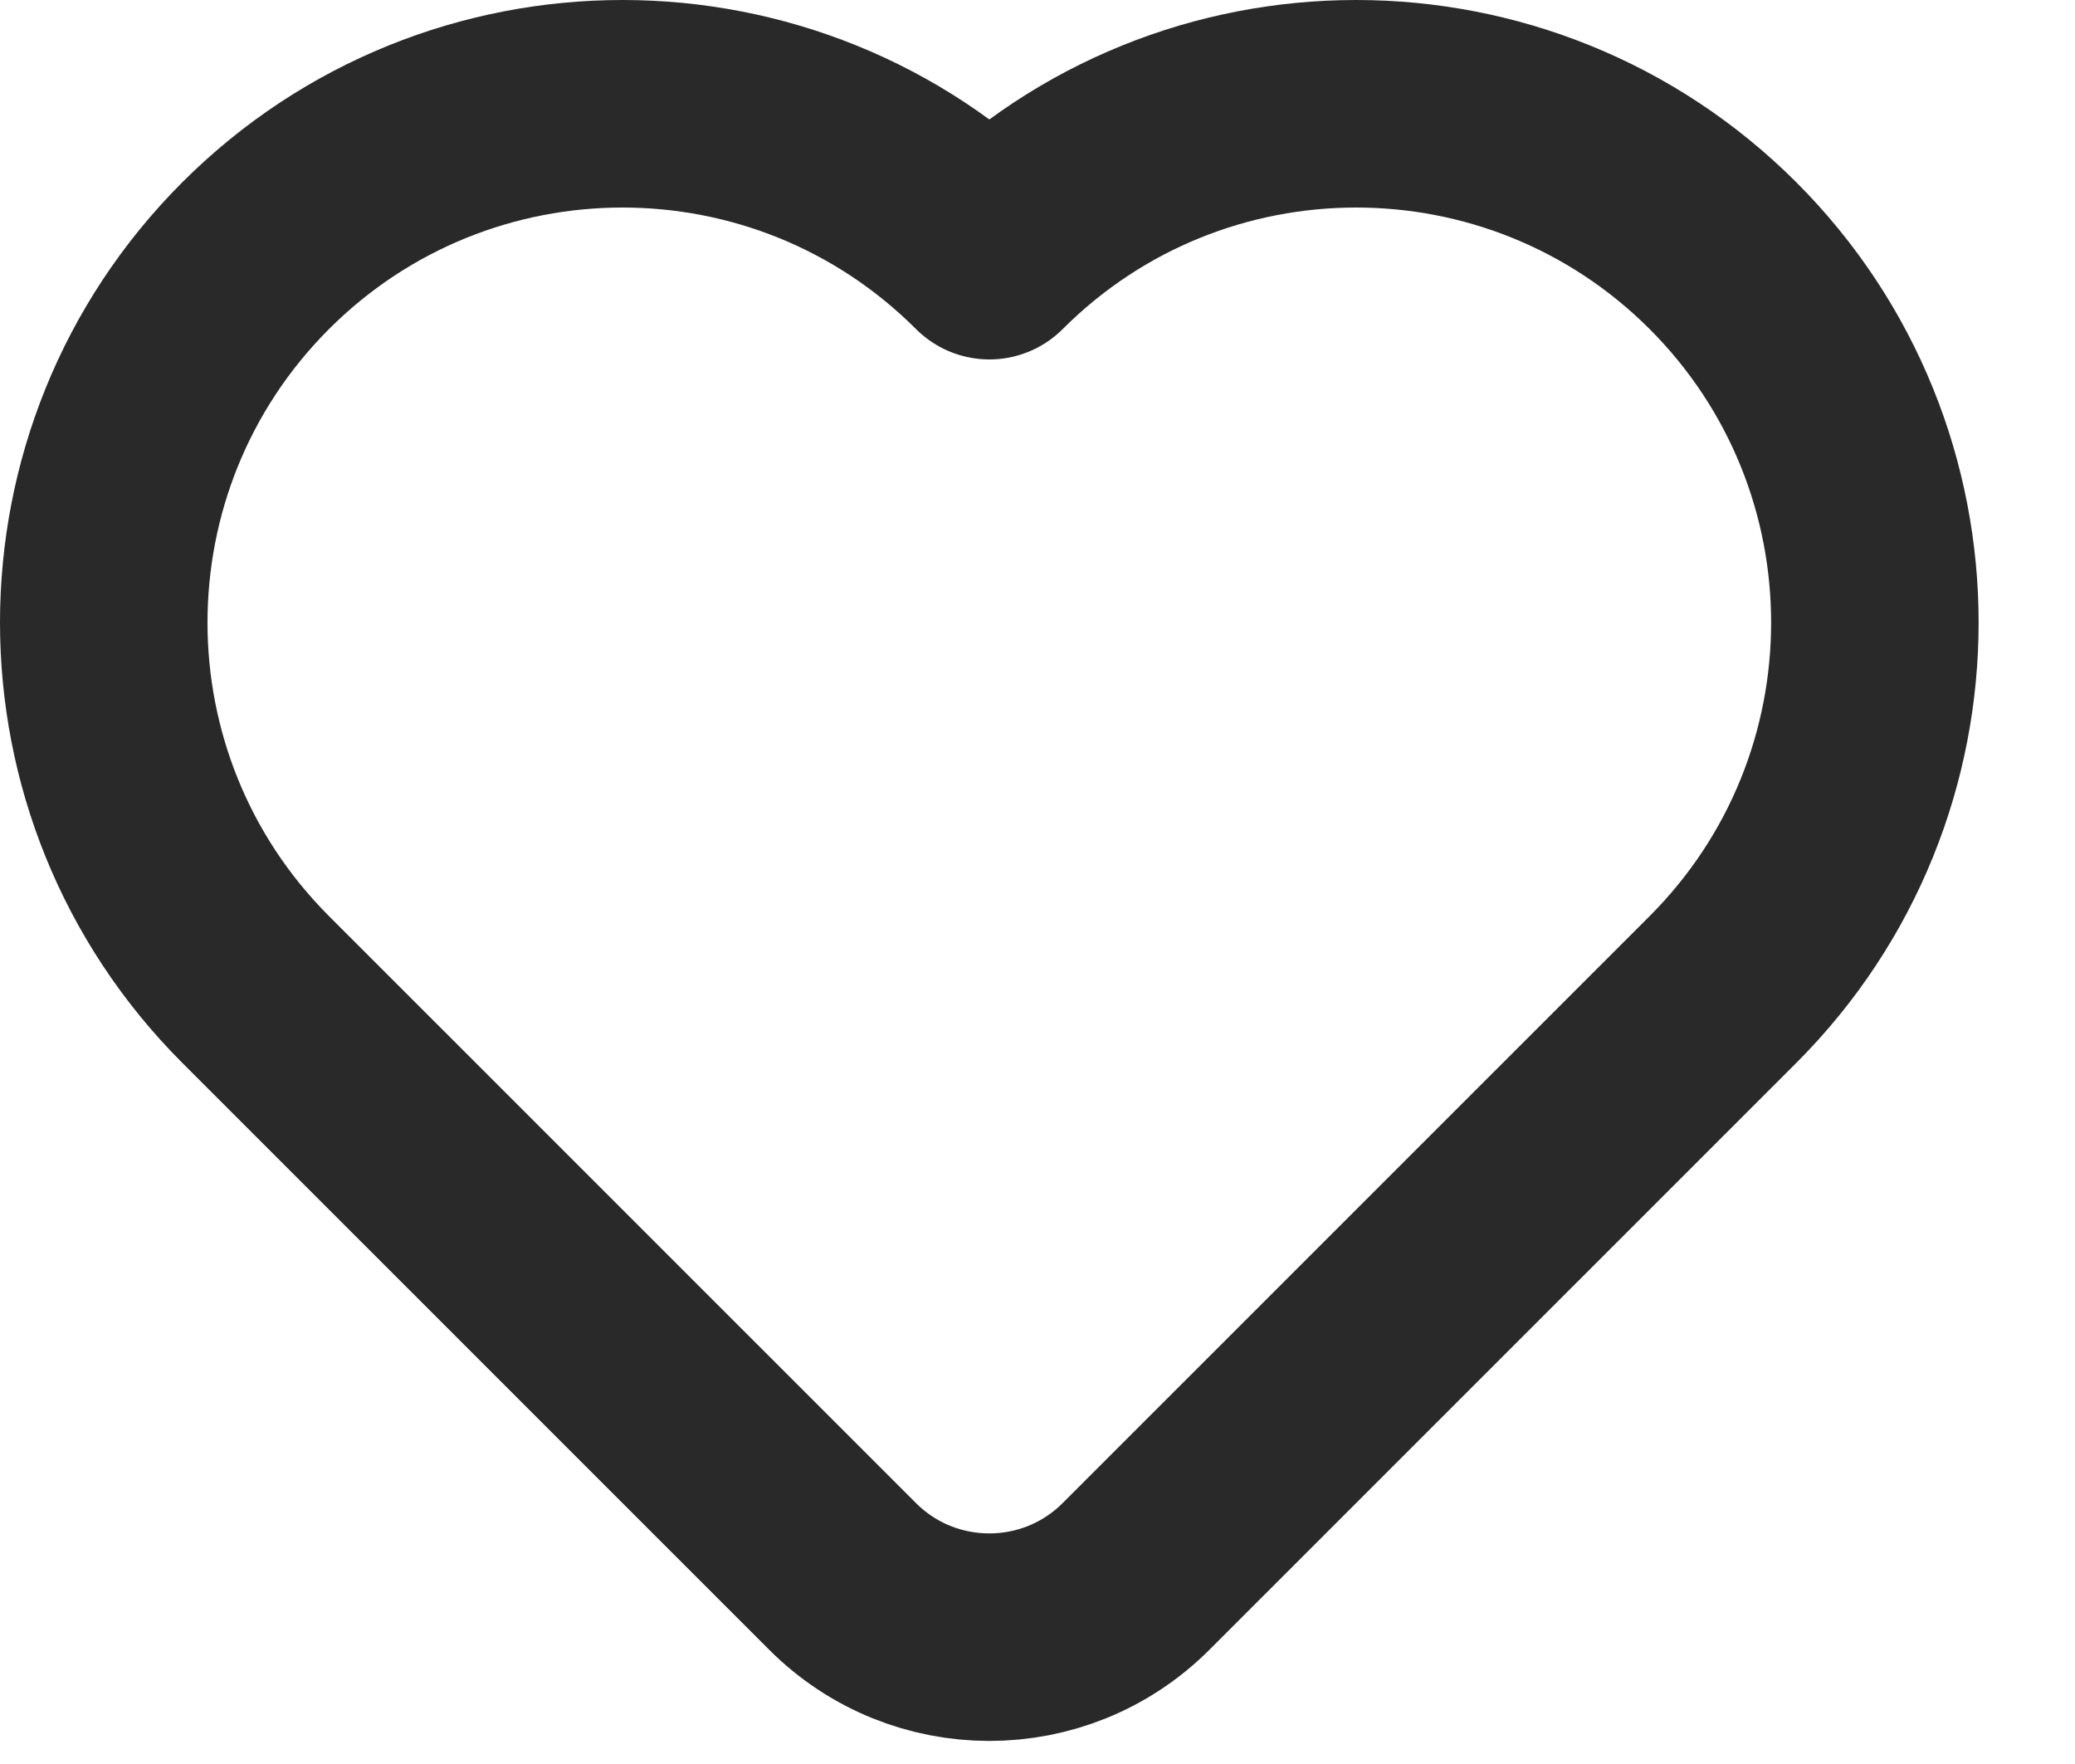 <?xml version="1.0" encoding="utf-8"?>
<svg xmlns="http://www.w3.org/2000/svg" fill="none" height="100%" overflow="visible" preserveAspectRatio="none" style="display: block;" viewBox="0 0 20 17" width="100%">
<path d="M16.607 9.536L10.95 15.192C10.169 15.973 8.902 15.973 8.121 15.192L2.464 9.536C0.512 7.583 0.512 4.417 2.464 2.464C4.417 0.512 7.583 0.512 9.536 2.464C11.488 0.512 14.654 0.512 16.607 2.464C18.559 4.417 18.559 7.583 16.607 9.536Z" id="Union" stroke="#292929" stroke-linecap="round" stroke-linejoin="round" stroke-width="2"/>
</svg>